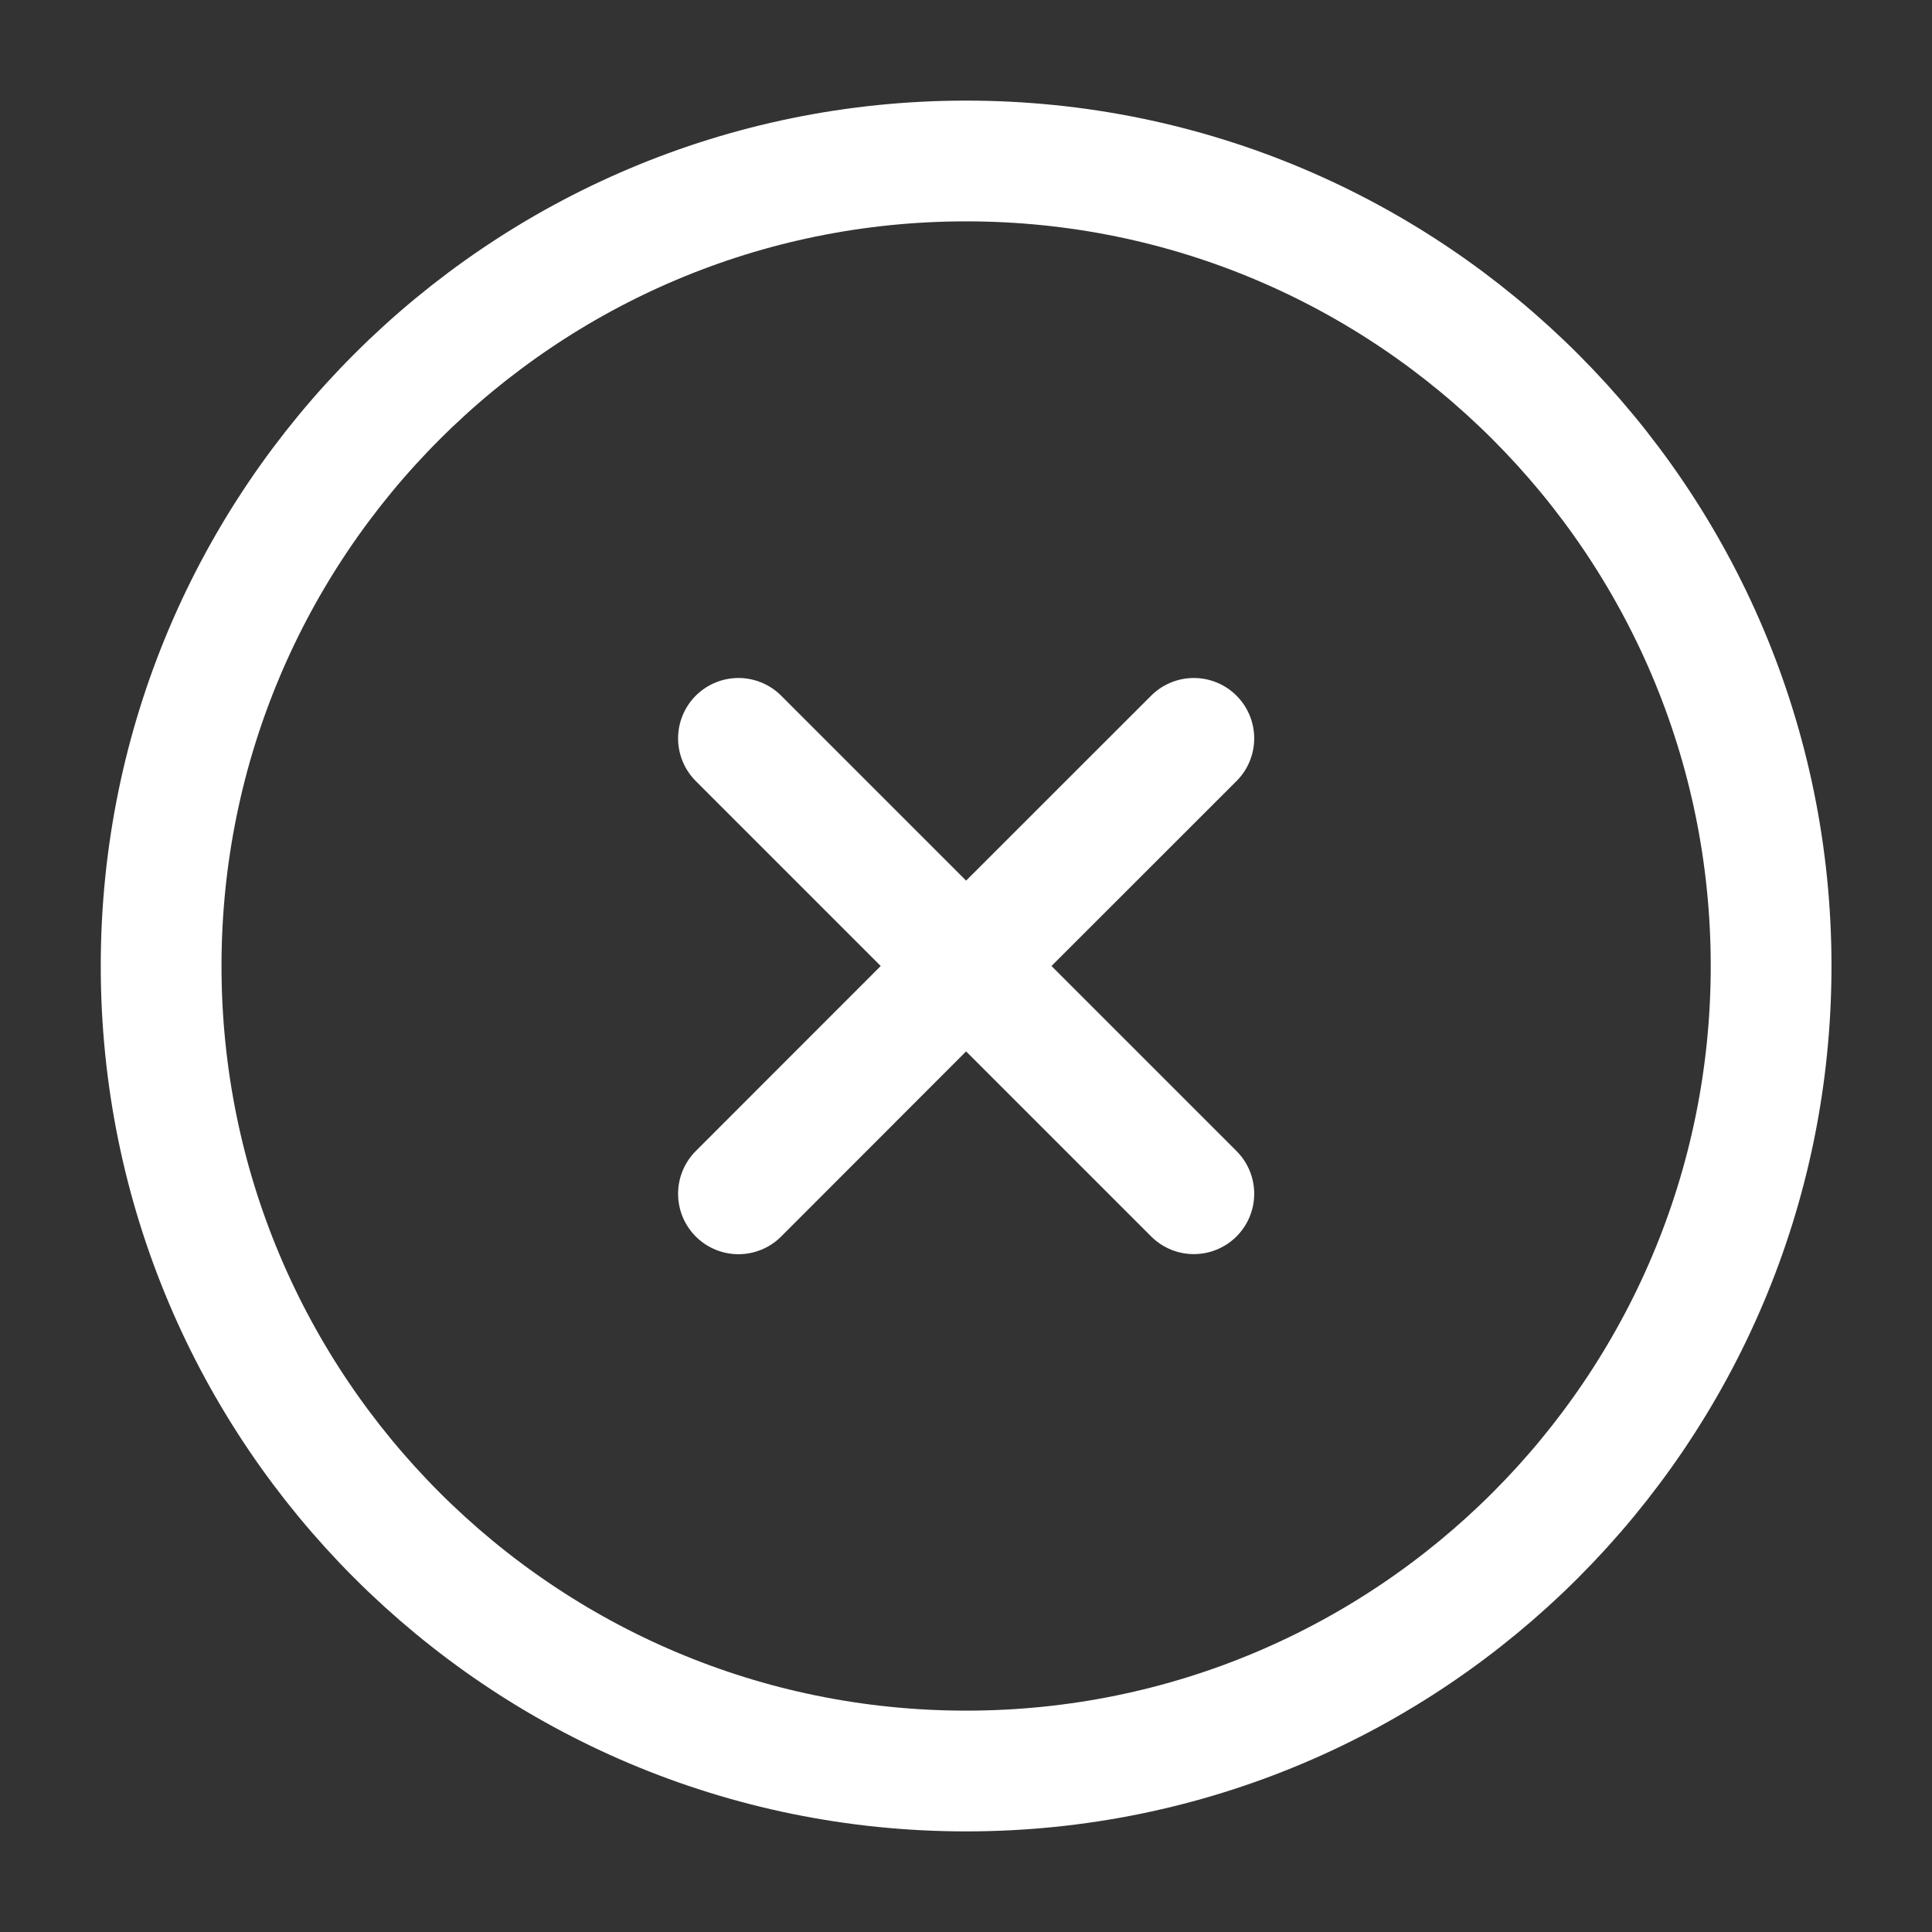 <?xml version="1.0" encoding="UTF-8"?> <svg xmlns="http://www.w3.org/2000/svg" width="40" height="40" viewBox="0 0 40 40" fill="none"><rect x="0" y="0" width="40" height="40" fill="#333333" stroke="none"/> <path d="M20.002 20L24.717 24.715M15.289 24.715L20.002 20L15.289 24.717V24.715ZM24.717 15.287L20.002 20L24.717 15.287ZM20.002 20L15.289 15.287L20.002 20Z" stroke="white" stroke-width="2.5" stroke-linecap="round" stroke-linejoin="round"></path> <path d="M20.003 36.667C29.208 36.667 36.669 29.205 36.669 20C36.669 10.795 29.208 3.333 20.003 3.333C10.798 3.333 3.336 10.795 3.336 20C3.336 29.205 10.798 36.667 20.003 36.667Z" stroke="white" stroke-width="2.5" stroke-linecap="round" stroke-linejoin="round"></path> </svg> 